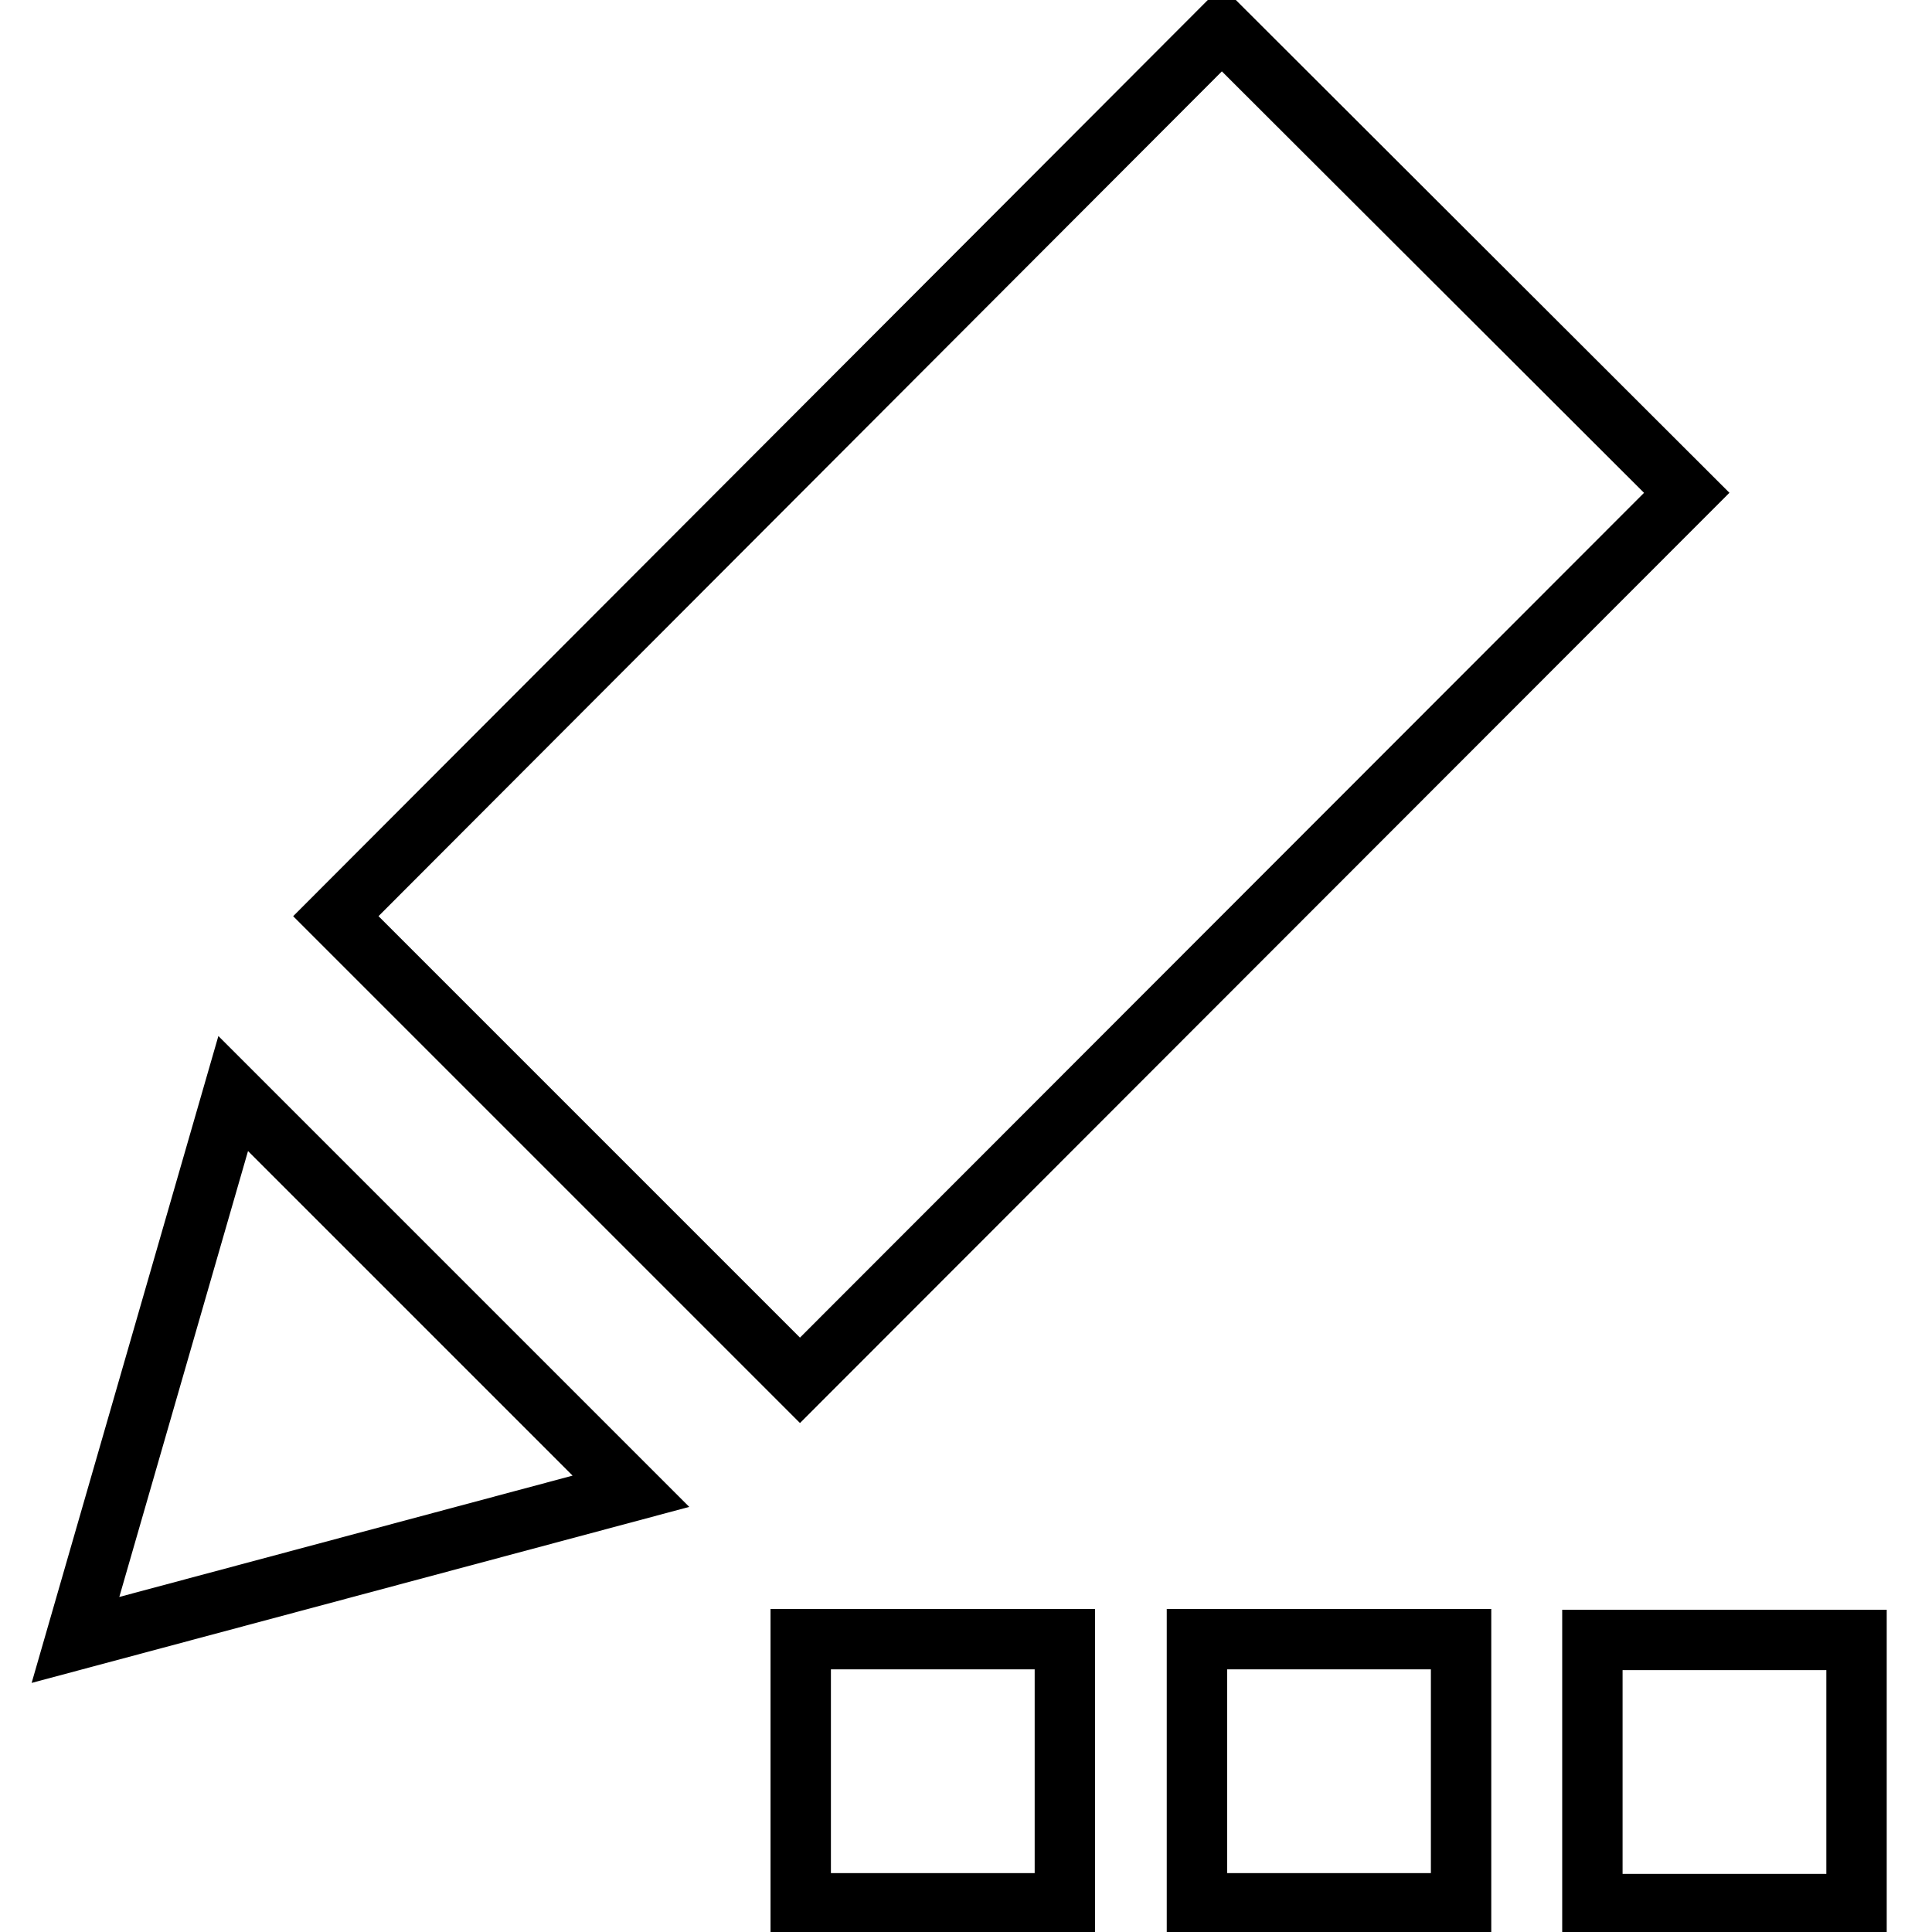 <?xml version="1.0" encoding="utf-8"?>
<!-- Svg Vector Icons : http://www.onlinewebfonts.com/icon -->
<!DOCTYPE svg PUBLIC "-//W3C//DTD SVG 1.1//EN" "http://www.w3.org/Graphics/SVG/1.1/DTD/svg11.dtd">
<svg version="1.1" xmlns="http://www.w3.org/2000/svg" xmlns:xlink="http://www.w3.org/1999/xlink" x="0px" y="0px" viewBox="0 0 256 256" enable-background="new 0 0 256 256" xml:space="preserve">
<g> <path stroke-width="8" fill-opacity="0" stroke="#000000"  d="M161.9,3.8L44.5,121.4l61.5,61.5L223.5,65.3L161.9,3.8z M10,217.3l73.6-19.7l-52.7-52.7L10,217.3z  M106.1,252.2h35v-35h-35V252.2z M158.6,252.2h35v-35h-35V252.2z M211,217.3v35h35v-35H211z"/></g>
</svg>
